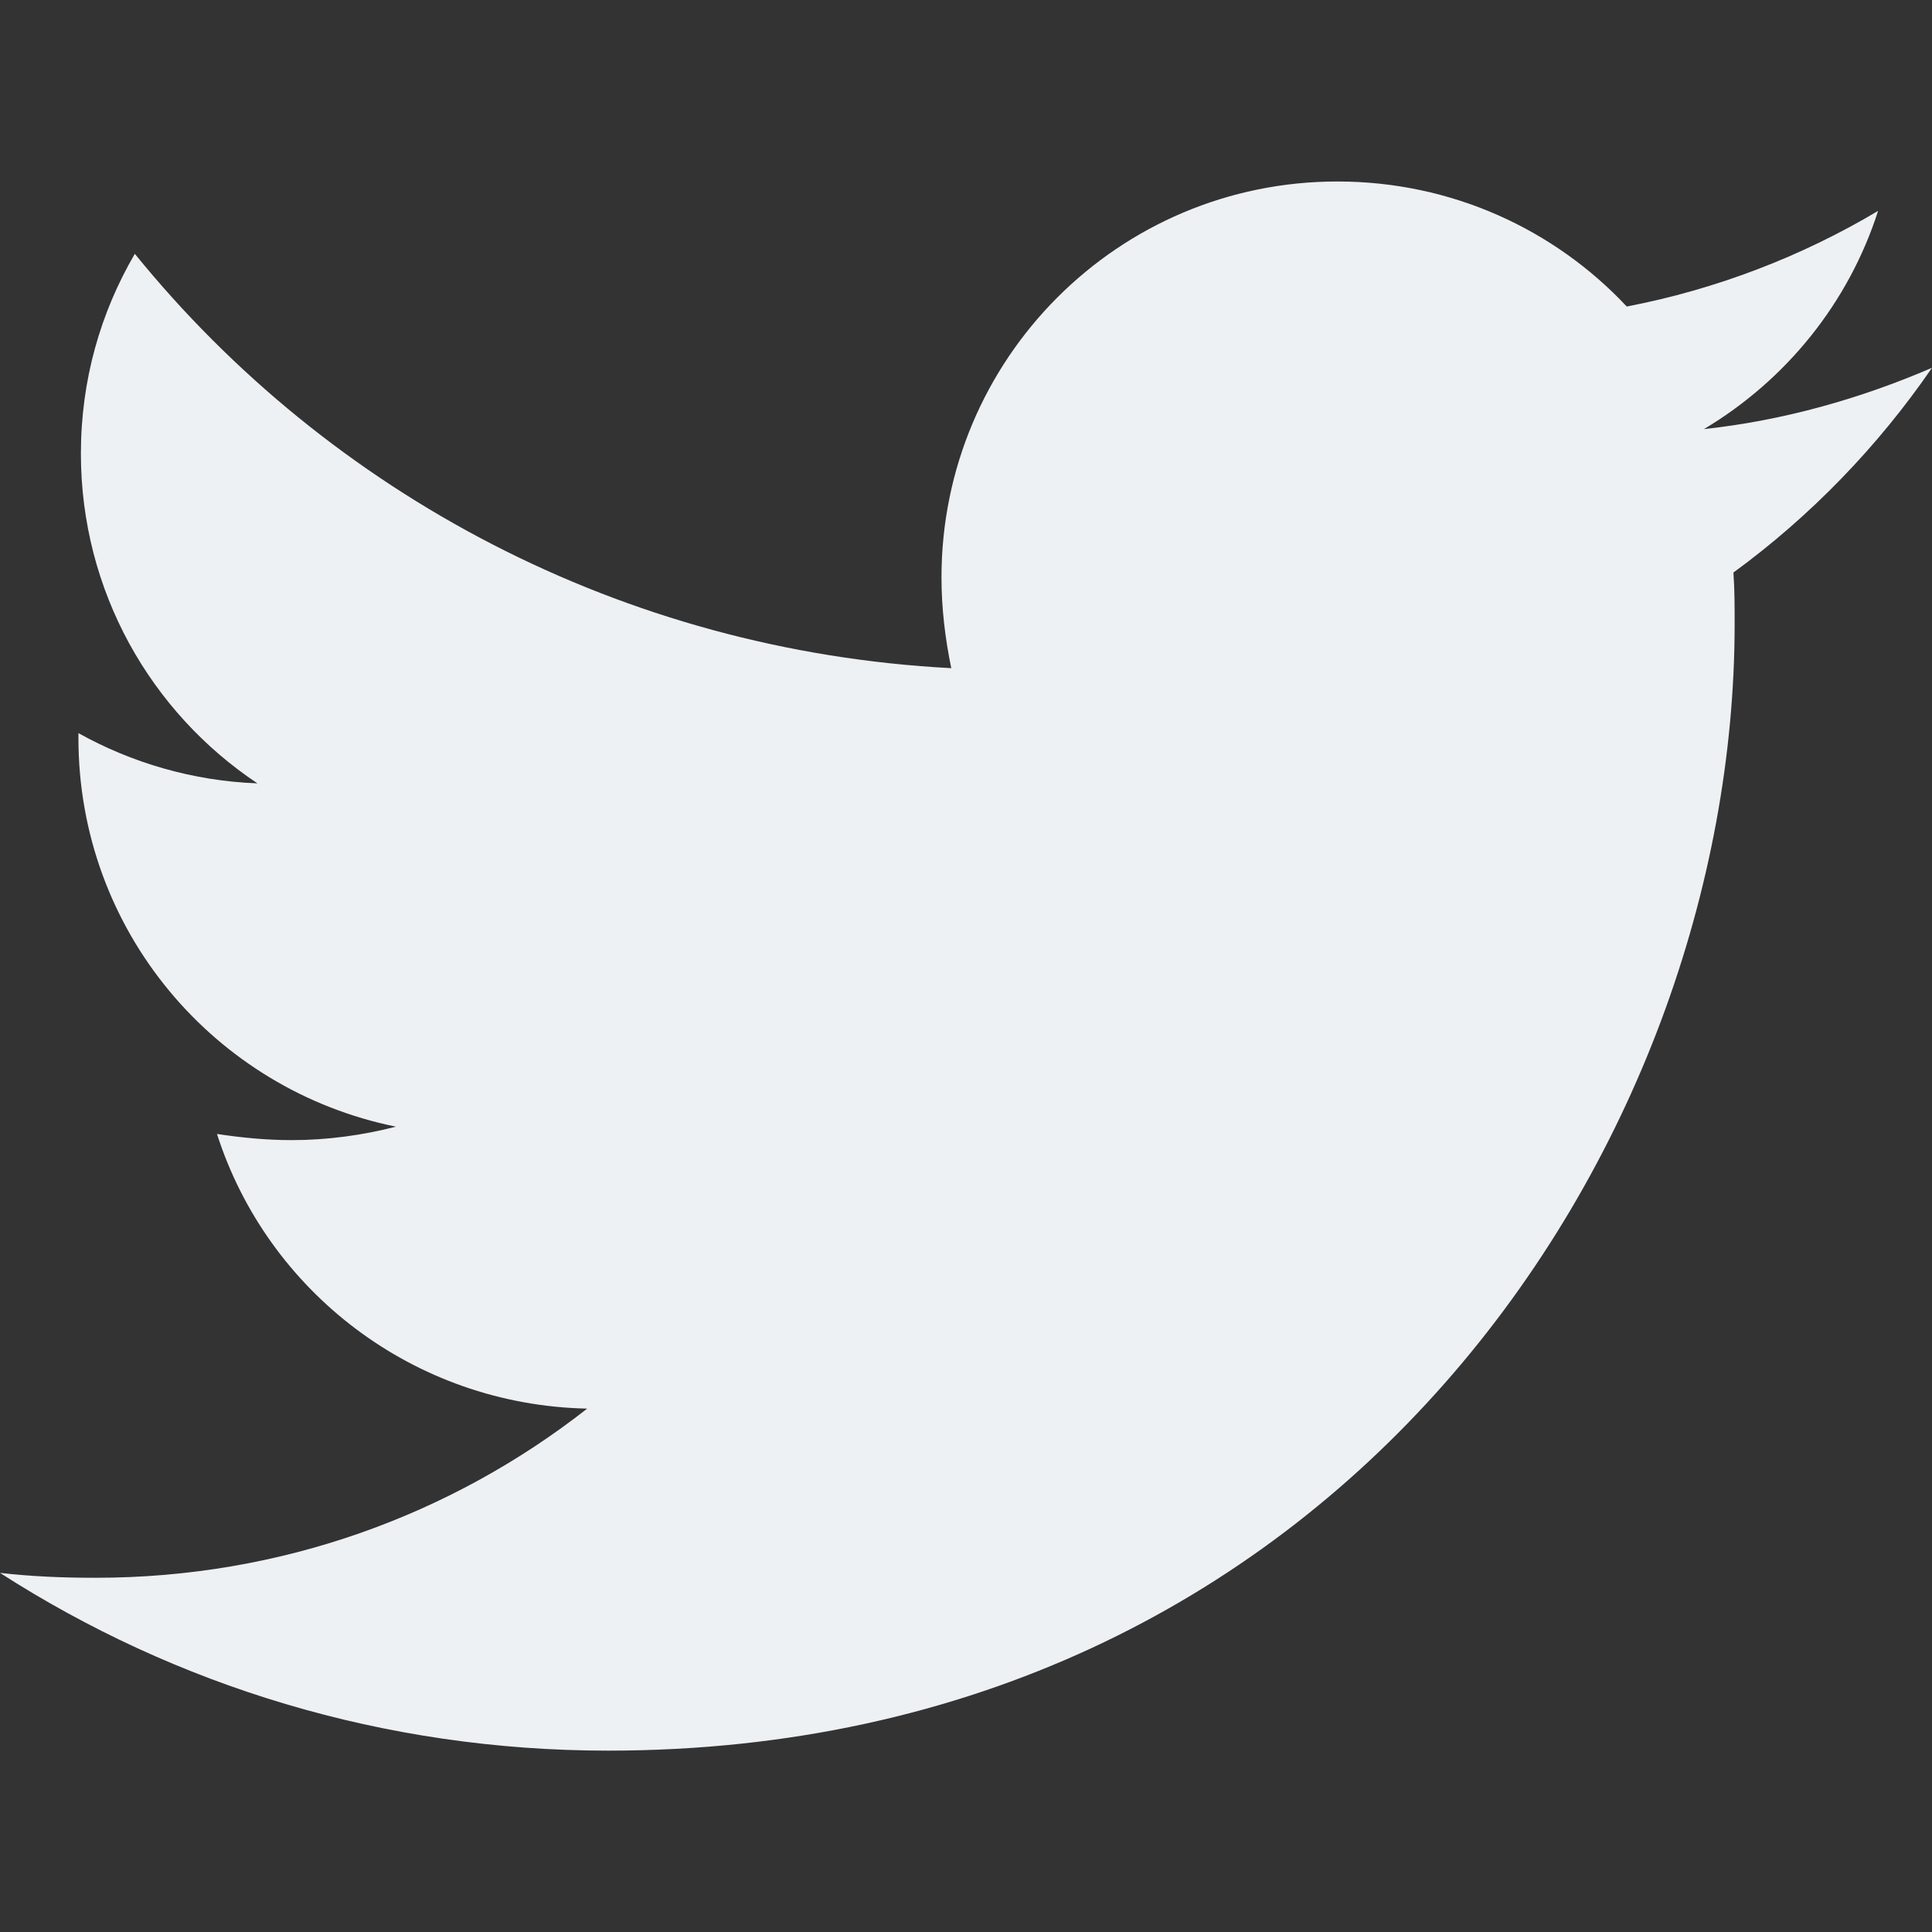 <svg width="32" height="32" viewBox="0 0 32 32" fill="none" xmlns="http://www.w3.org/2000/svg">
<rect x="0" y="0" width="32" height="32" fill="#333333" stroke="none"/>
<path d="M28.711 9.483C28.731 9.767 28.731 10.052 28.731 10.336C28.731 19.006 22.132 28.996 10.071 28.996C6.355 28.996 2.904 27.919 0 26.052C0.528 26.112 1.036 26.133 1.584 26.133C4.65 26.133 7.472 25.097 9.726 23.331C6.843 23.27 4.426 21.381 3.594 18.782C4 18.843 4.406 18.884 4.832 18.884C5.421 18.884 6.01 18.803 6.558 18.661C3.553 18.052 1.299 15.412 1.299 12.224V12.143C2.172 12.63 3.188 12.935 4.264 12.975C2.497 11.798 1.34 9.788 1.34 7.513C1.34 6.295 1.665 5.178 2.233 4.204C5.462 8.183 10.315 10.782 15.756 11.067C15.655 10.579 15.594 10.072 15.594 9.564C15.594 5.95 18.518 3.006 22.152 3.006C24.041 3.006 25.746 3.798 26.944 5.077C28.426 4.793 29.848 4.244 31.107 3.493C30.619 5.016 29.584 6.295 28.223 7.107C29.543 6.965 30.822 6.6 32 6.092C31.107 7.392 29.99 8.549 28.711 9.483Z" fill="#EEF1F3"/>
</svg>
